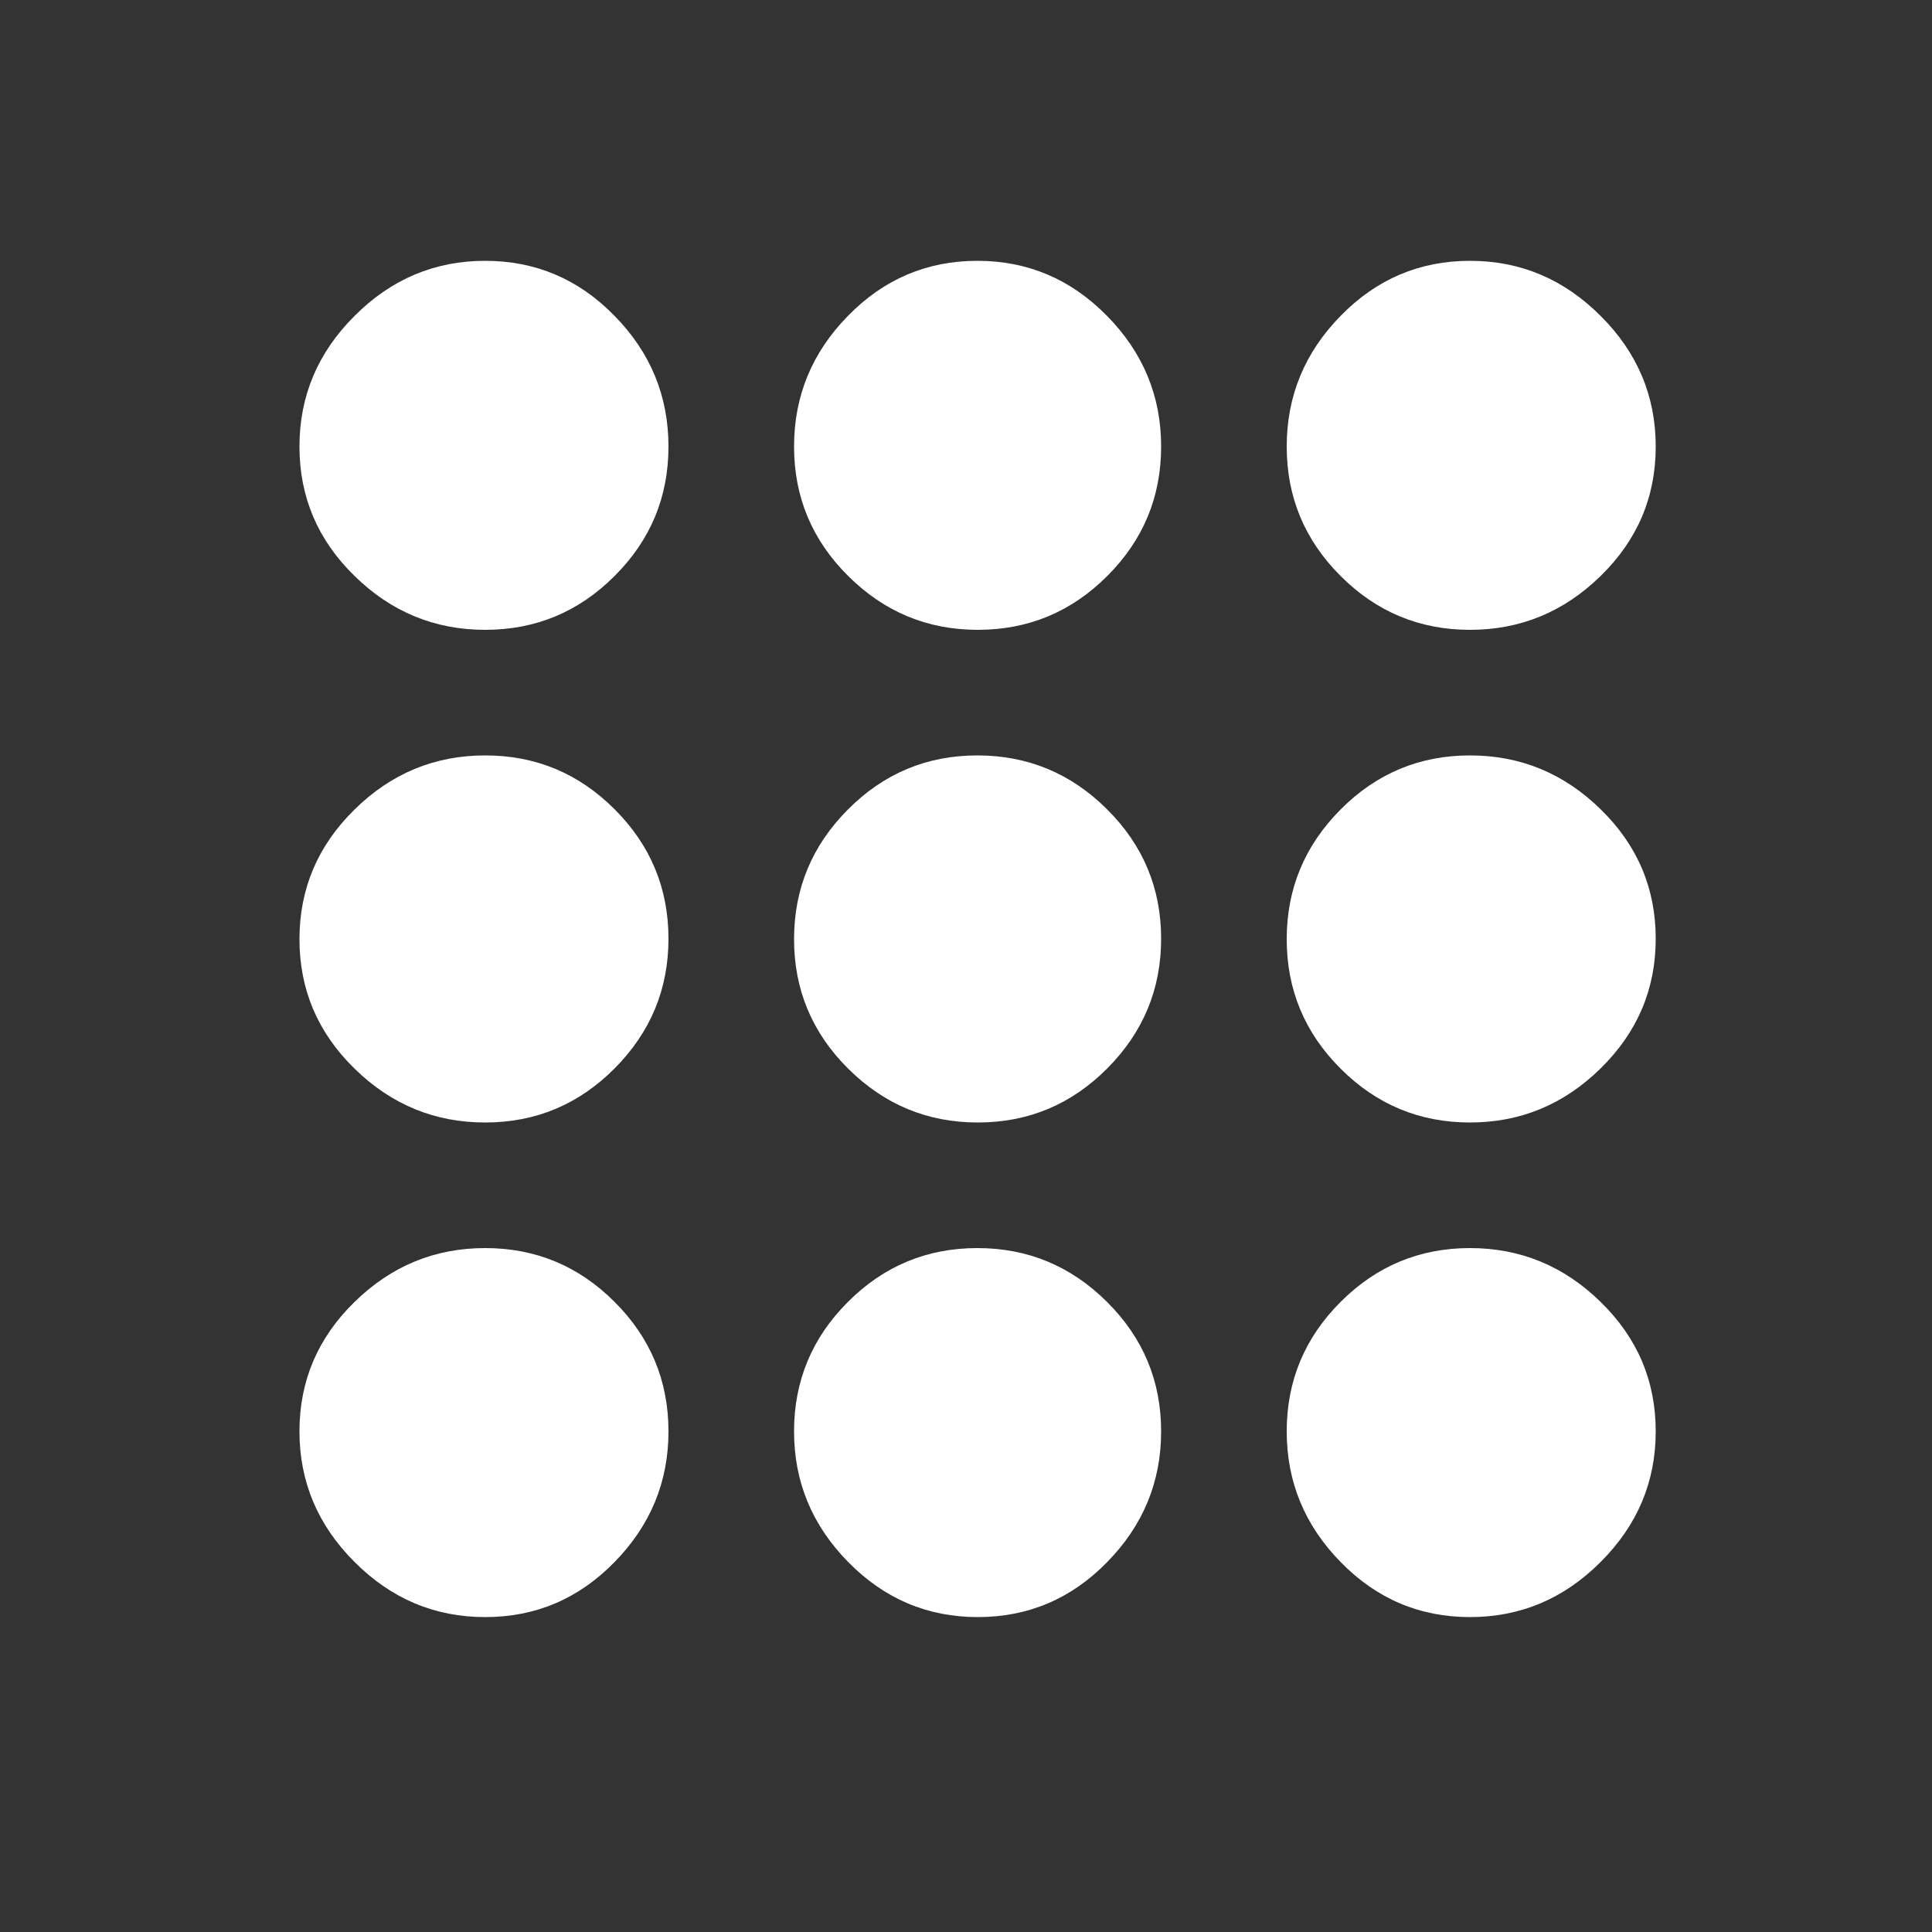<?xml version="1.0" encoding="UTF-8"?>
<svg width="25px" height="25px" viewBox="0 0 25 25" version="1.1" xmlns="http://www.w3.org/2000/svg" xmlns:xlink="http://www.w3.org/1999/xlink">
    <rect x="0" y="0" width="25" height="25" fill="#333333" stroke="none"/>
    <title>apps</title>
    <defs>
        <rect id="path-1" x="0" y="0" width="24" height="24"></rect>
    </defs>
    <g id="Page-1" stroke="none" stroke-width="1" fill="none" fill-rule="evenodd">
        <g id="apps" transform="translate(0.65, 0.15)">
            <mask id="mask-2" fill="white">
                <use xlink:href="#path-1"></use>
            </mask>
            <g id="path-1"></g>
            <path d="M5.628,20.775 C4.976,20.775 4.412,20.538 3.938,20.062 C3.462,19.587 3.225,19.024 3.225,18.372 C3.225,17.72 3.462,17.161 3.938,16.697 C4.412,16.232 4.976,16 5.628,16 C6.281,16 6.839,16.232 7.303,16.697 C7.768,17.161 8,17.72 8,18.372 C8,19.024 7.768,19.587 7.303,20.062 C6.839,20.538 6.281,20.775 5.628,20.775 Z M12.003,20.775 C11.351,20.775 10.792,20.538 10.325,20.062 C9.858,19.587 9.625,19.024 9.625,18.372 C9.625,17.72 9.857,17.161 10.322,16.697 C10.786,16.232 11.345,16 11.997,16 C12.649,16 13.208,16.232 13.675,16.697 C14.142,17.161 14.375,17.72 14.375,18.372 C14.375,19.024 14.143,19.587 13.678,20.062 C13.214,20.538 12.655,20.775 12.003,20.775 Z M18.372,20.775 C17.72,20.775 17.161,20.538 16.697,20.062 C16.232,19.587 16,19.024 16,18.372 C16,17.72 16.232,17.161 16.697,16.697 C17.161,16.232 17.72,16 18.372,16 C19.024,16 19.587,16.232 20.062,16.697 C20.538,17.161 20.775,17.72 20.775,18.372 C20.775,19.024 20.538,19.587 20.062,20.062 C19.587,20.538 19.024,20.775 18.372,20.775 Z M5.628,14.375 C4.976,14.375 4.412,14.143 3.938,13.678 C3.462,13.214 3.225,12.655 3.225,12.003 C3.225,11.351 3.462,10.792 3.938,10.325 C4.412,9.858 4.976,9.625 5.628,9.625 C6.281,9.625 6.839,9.857 7.303,10.322 C7.768,10.786 8,11.345 8,11.997 C8,12.649 7.768,13.208 7.303,13.675 C6.839,14.142 6.281,14.375 5.628,14.375 Z M12.003,14.375 C11.351,14.375 10.792,14.143 10.325,13.678 C9.858,13.214 9.625,12.655 9.625,12.003 C9.625,11.351 9.857,10.792 10.322,10.325 C10.786,9.858 11.345,9.625 11.997,9.625 C12.649,9.625 13.208,9.857 13.675,10.322 C14.142,10.786 14.375,11.345 14.375,11.997 C14.375,12.649 14.143,13.208 13.678,13.675 C13.214,14.142 12.655,14.375 12.003,14.375 Z M18.372,14.375 C17.72,14.375 17.161,14.143 16.697,13.678 C16.232,13.214 16,12.655 16,12.003 C16,11.351 16.232,10.792 16.697,10.325 C17.161,9.858 17.72,9.625 18.372,9.625 C19.024,9.625 19.587,9.857 20.062,10.322 C20.538,10.786 20.775,11.345 20.775,11.997 C20.775,12.649 20.538,13.208 20.062,13.675 C19.587,14.142 19.024,14.375 18.372,14.375 Z M5.628,8 C4.976,8 4.412,7.768 3.938,7.303 C3.462,6.839 3.225,6.281 3.225,5.628 C3.225,4.976 3.462,4.412 3.938,3.938 C4.412,3.462 4.976,3.225 5.628,3.225 C6.281,3.225 6.839,3.462 7.303,3.938 C7.768,4.412 8,4.976 8,5.628 C8,6.281 7.768,6.839 7.303,7.303 C6.839,7.768 6.281,8 5.628,8 Z M12.003,8 C11.351,8 10.792,7.768 10.325,7.303 C9.858,6.839 9.625,6.281 9.625,5.628 C9.625,4.976 9.857,4.412 10.322,3.938 C10.786,3.462 11.345,3.225 11.997,3.225 C12.649,3.225 13.208,3.462 13.675,3.938 C14.142,4.412 14.375,4.976 14.375,5.628 C14.375,6.281 14.143,6.839 13.678,7.303 C13.214,7.768 12.655,8 12.003,8 Z M18.372,8 C17.72,8 17.161,7.768 16.697,7.303 C16.232,6.839 16,6.281 16,5.628 C16,4.976 16.232,4.412 16.697,3.938 C17.161,3.462 17.72,3.225 18.372,3.225 C19.024,3.225 19.587,3.462 20.062,3.938 C20.538,4.412 20.775,4.976 20.775,5.628 C20.775,6.281 20.538,6.839 20.062,7.303 C19.587,7.768 19.024,8 18.372,8 Z" id="Shape" fill="#FFFFFF" fill-rule="nonzero" mask="url(#mask-2)"></path>
        </g>
    </g>
</svg>